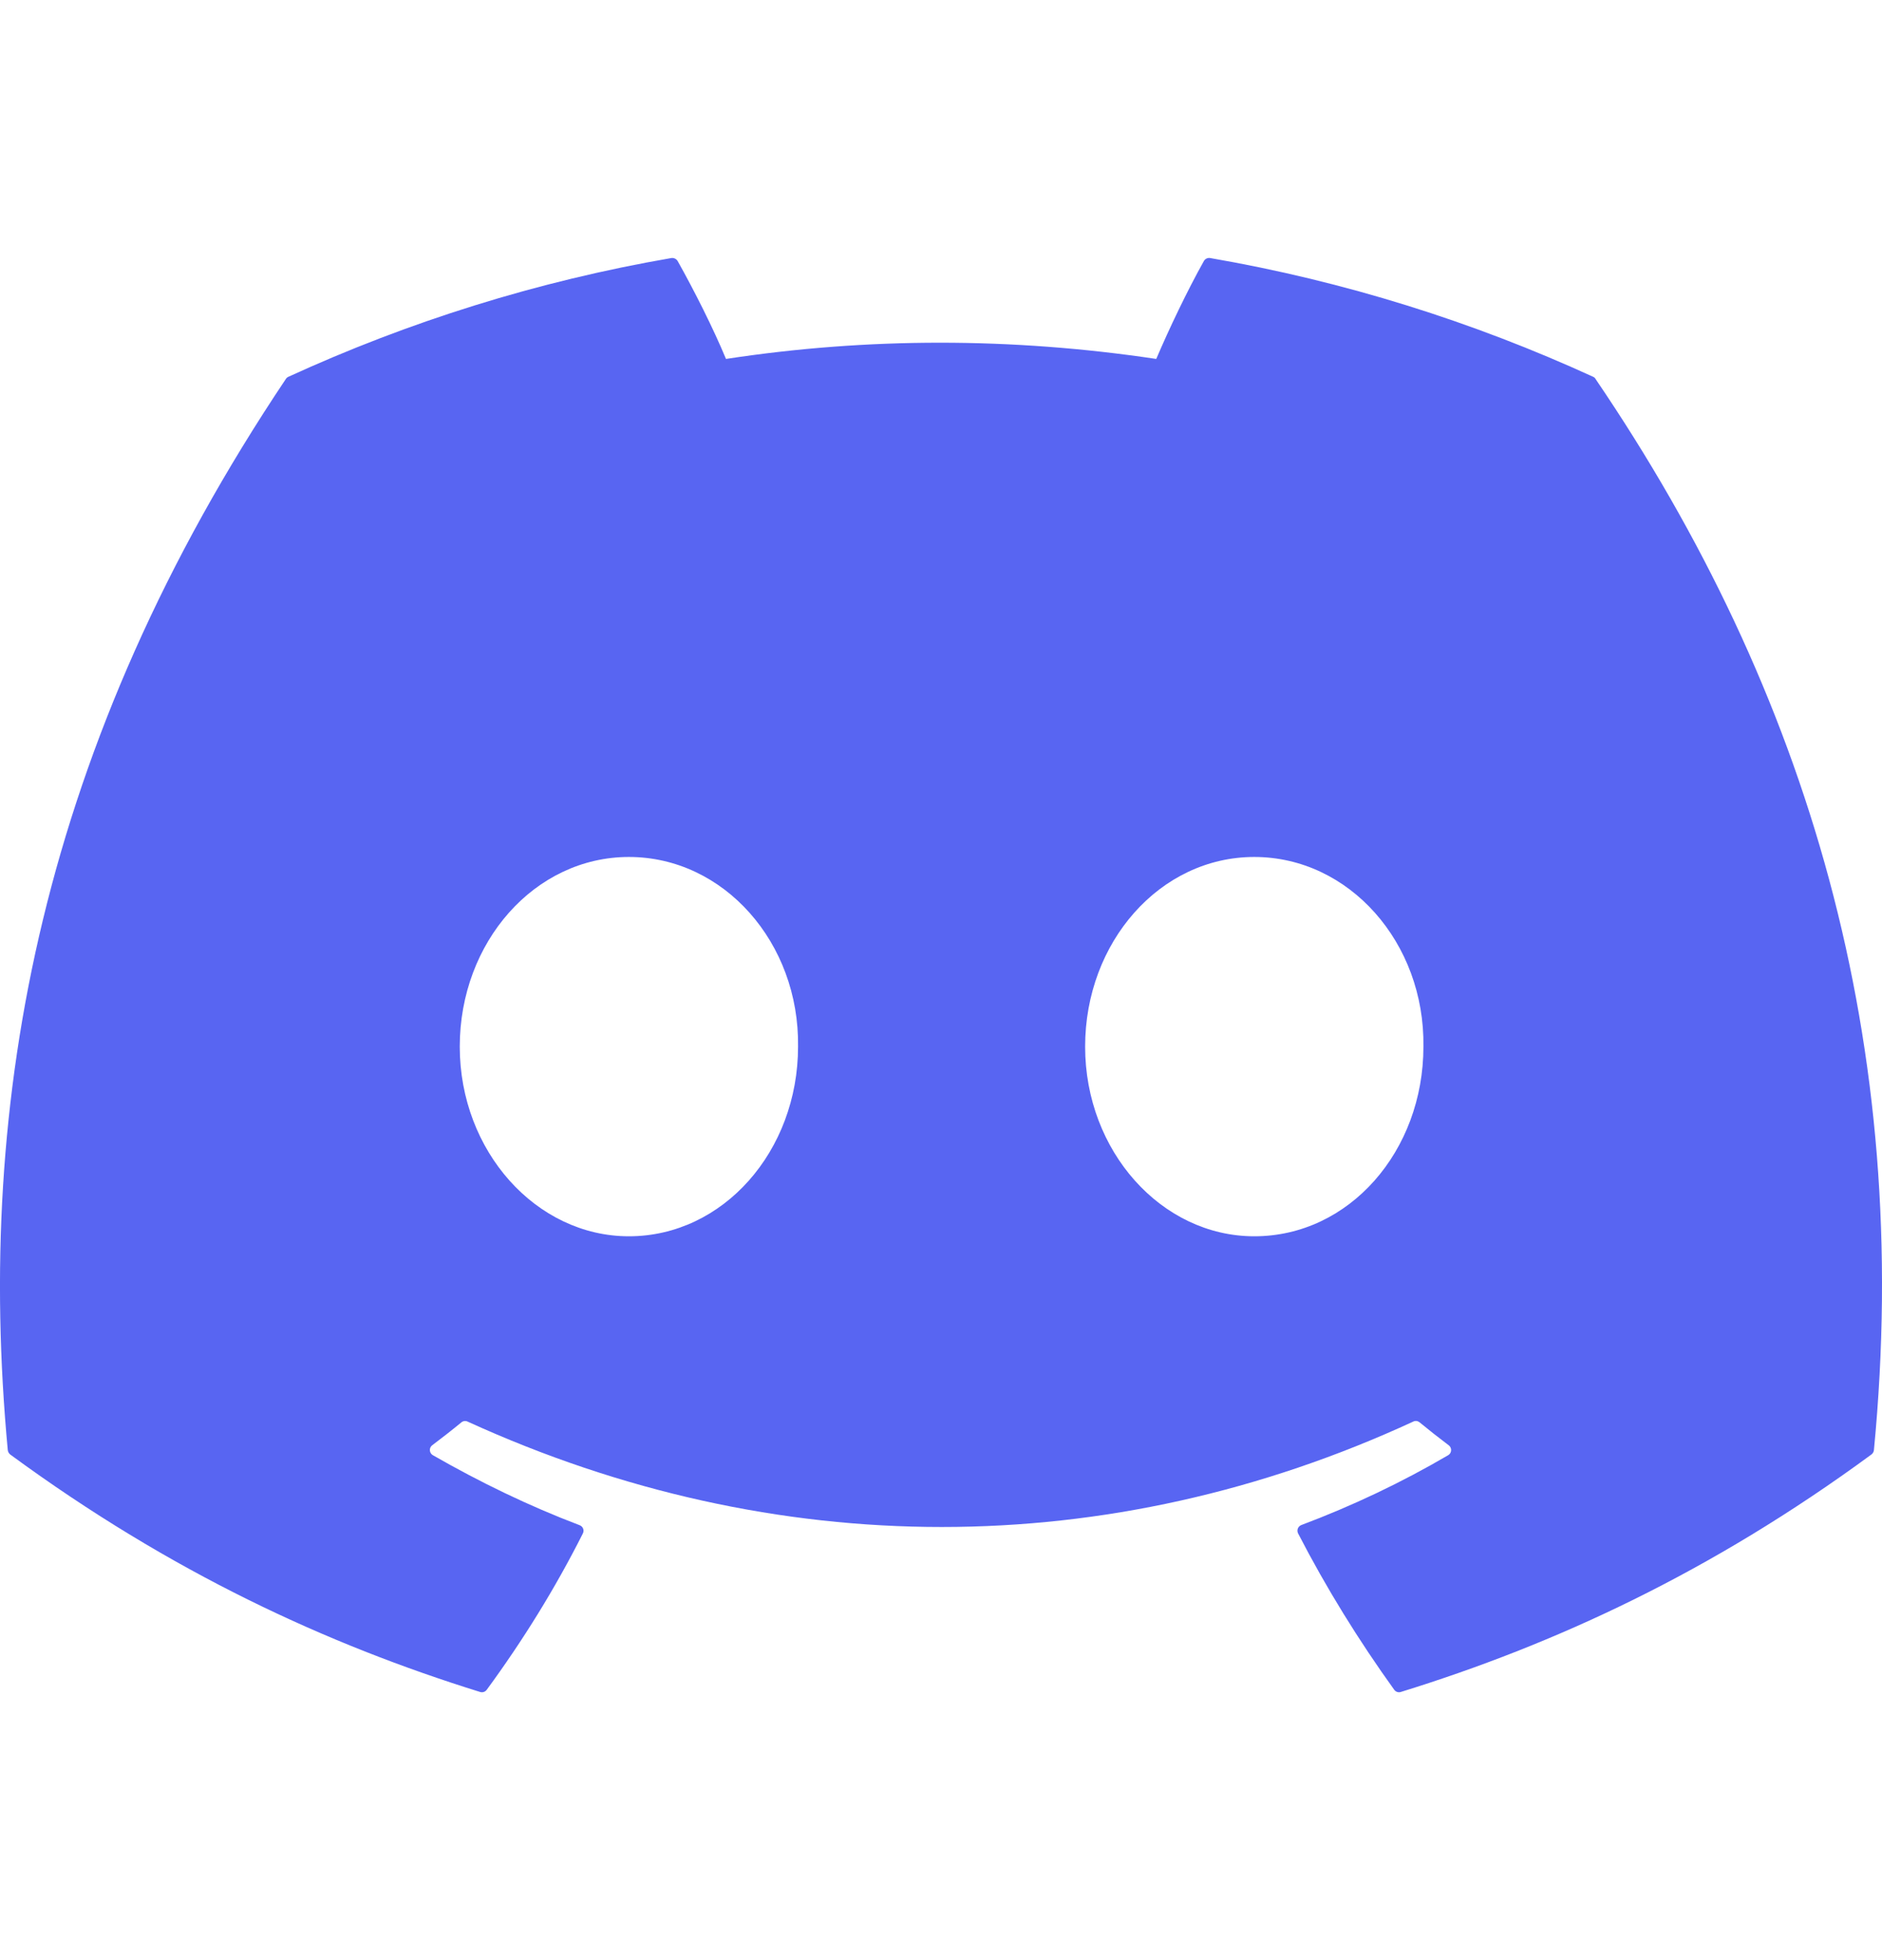 <?xml version="1.0" encoding="UTF-8"?> <svg xmlns="http://www.w3.org/2000/svg" width="24" height="25" viewBox="0 0 24 25" fill="none"><path d="M20.317 4.806C18.787 4.105 17.147 3.587 15.432 3.291C15.401 3.286 15.37 3.3 15.353 3.328C15.142 3.704 14.909 4.193 14.745 4.578C12.9 4.302 11.065 4.302 9.258 4.578C9.095 4.185 8.852 3.704 8.641 3.328C8.624 3.301 8.593 3.287 8.562 3.291C6.848 3.587 5.208 4.104 3.677 4.806C3.664 4.812 3.652 4.822 3.645 4.834C0.533 9.482 -0.319 14.017 0.099 18.494C0.101 18.516 0.113 18.537 0.13 18.551C2.183 20.058 4.172 20.973 6.123 21.58C6.155 21.59 6.188 21.578 6.207 21.552C6.669 20.922 7.081 20.257 7.433 19.558C7.454 19.517 7.434 19.469 7.392 19.453C6.739 19.205 6.118 18.903 5.52 18.56C5.472 18.532 5.469 18.465 5.512 18.433C5.638 18.338 5.764 18.24 5.884 18.141C5.906 18.123 5.936 18.119 5.962 18.131C9.889 19.924 14.142 19.924 18.023 18.131C18.049 18.118 18.079 18.122 18.102 18.14C18.222 18.239 18.348 18.338 18.474 18.433C18.518 18.465 18.515 18.532 18.468 18.56C17.87 18.91 17.248 19.205 16.595 19.451C16.552 19.468 16.533 19.517 16.554 19.558C16.914 20.256 17.326 20.921 17.779 21.551C17.798 21.578 17.832 21.59 17.863 21.58C19.824 20.973 21.813 20.058 23.865 18.551C23.883 18.537 23.895 18.517 23.897 18.495C24.397 13.318 23.058 8.822 20.348 4.835C20.342 4.822 20.33 4.812 20.317 4.806ZM8.02 15.768C6.838 15.768 5.863 14.682 5.863 13.349C5.863 12.016 6.819 10.93 8.02 10.93C9.231 10.93 10.196 12.025 10.177 13.349C10.177 14.682 9.221 15.768 8.02 15.768ZM15.995 15.768C14.812 15.768 13.838 14.682 13.838 13.349C13.838 12.016 14.793 10.93 15.995 10.93C17.206 10.93 18.171 12.025 18.152 13.349C18.152 14.682 17.206 15.768 15.995 15.768Z" fill="#5865F2"></path></svg> 